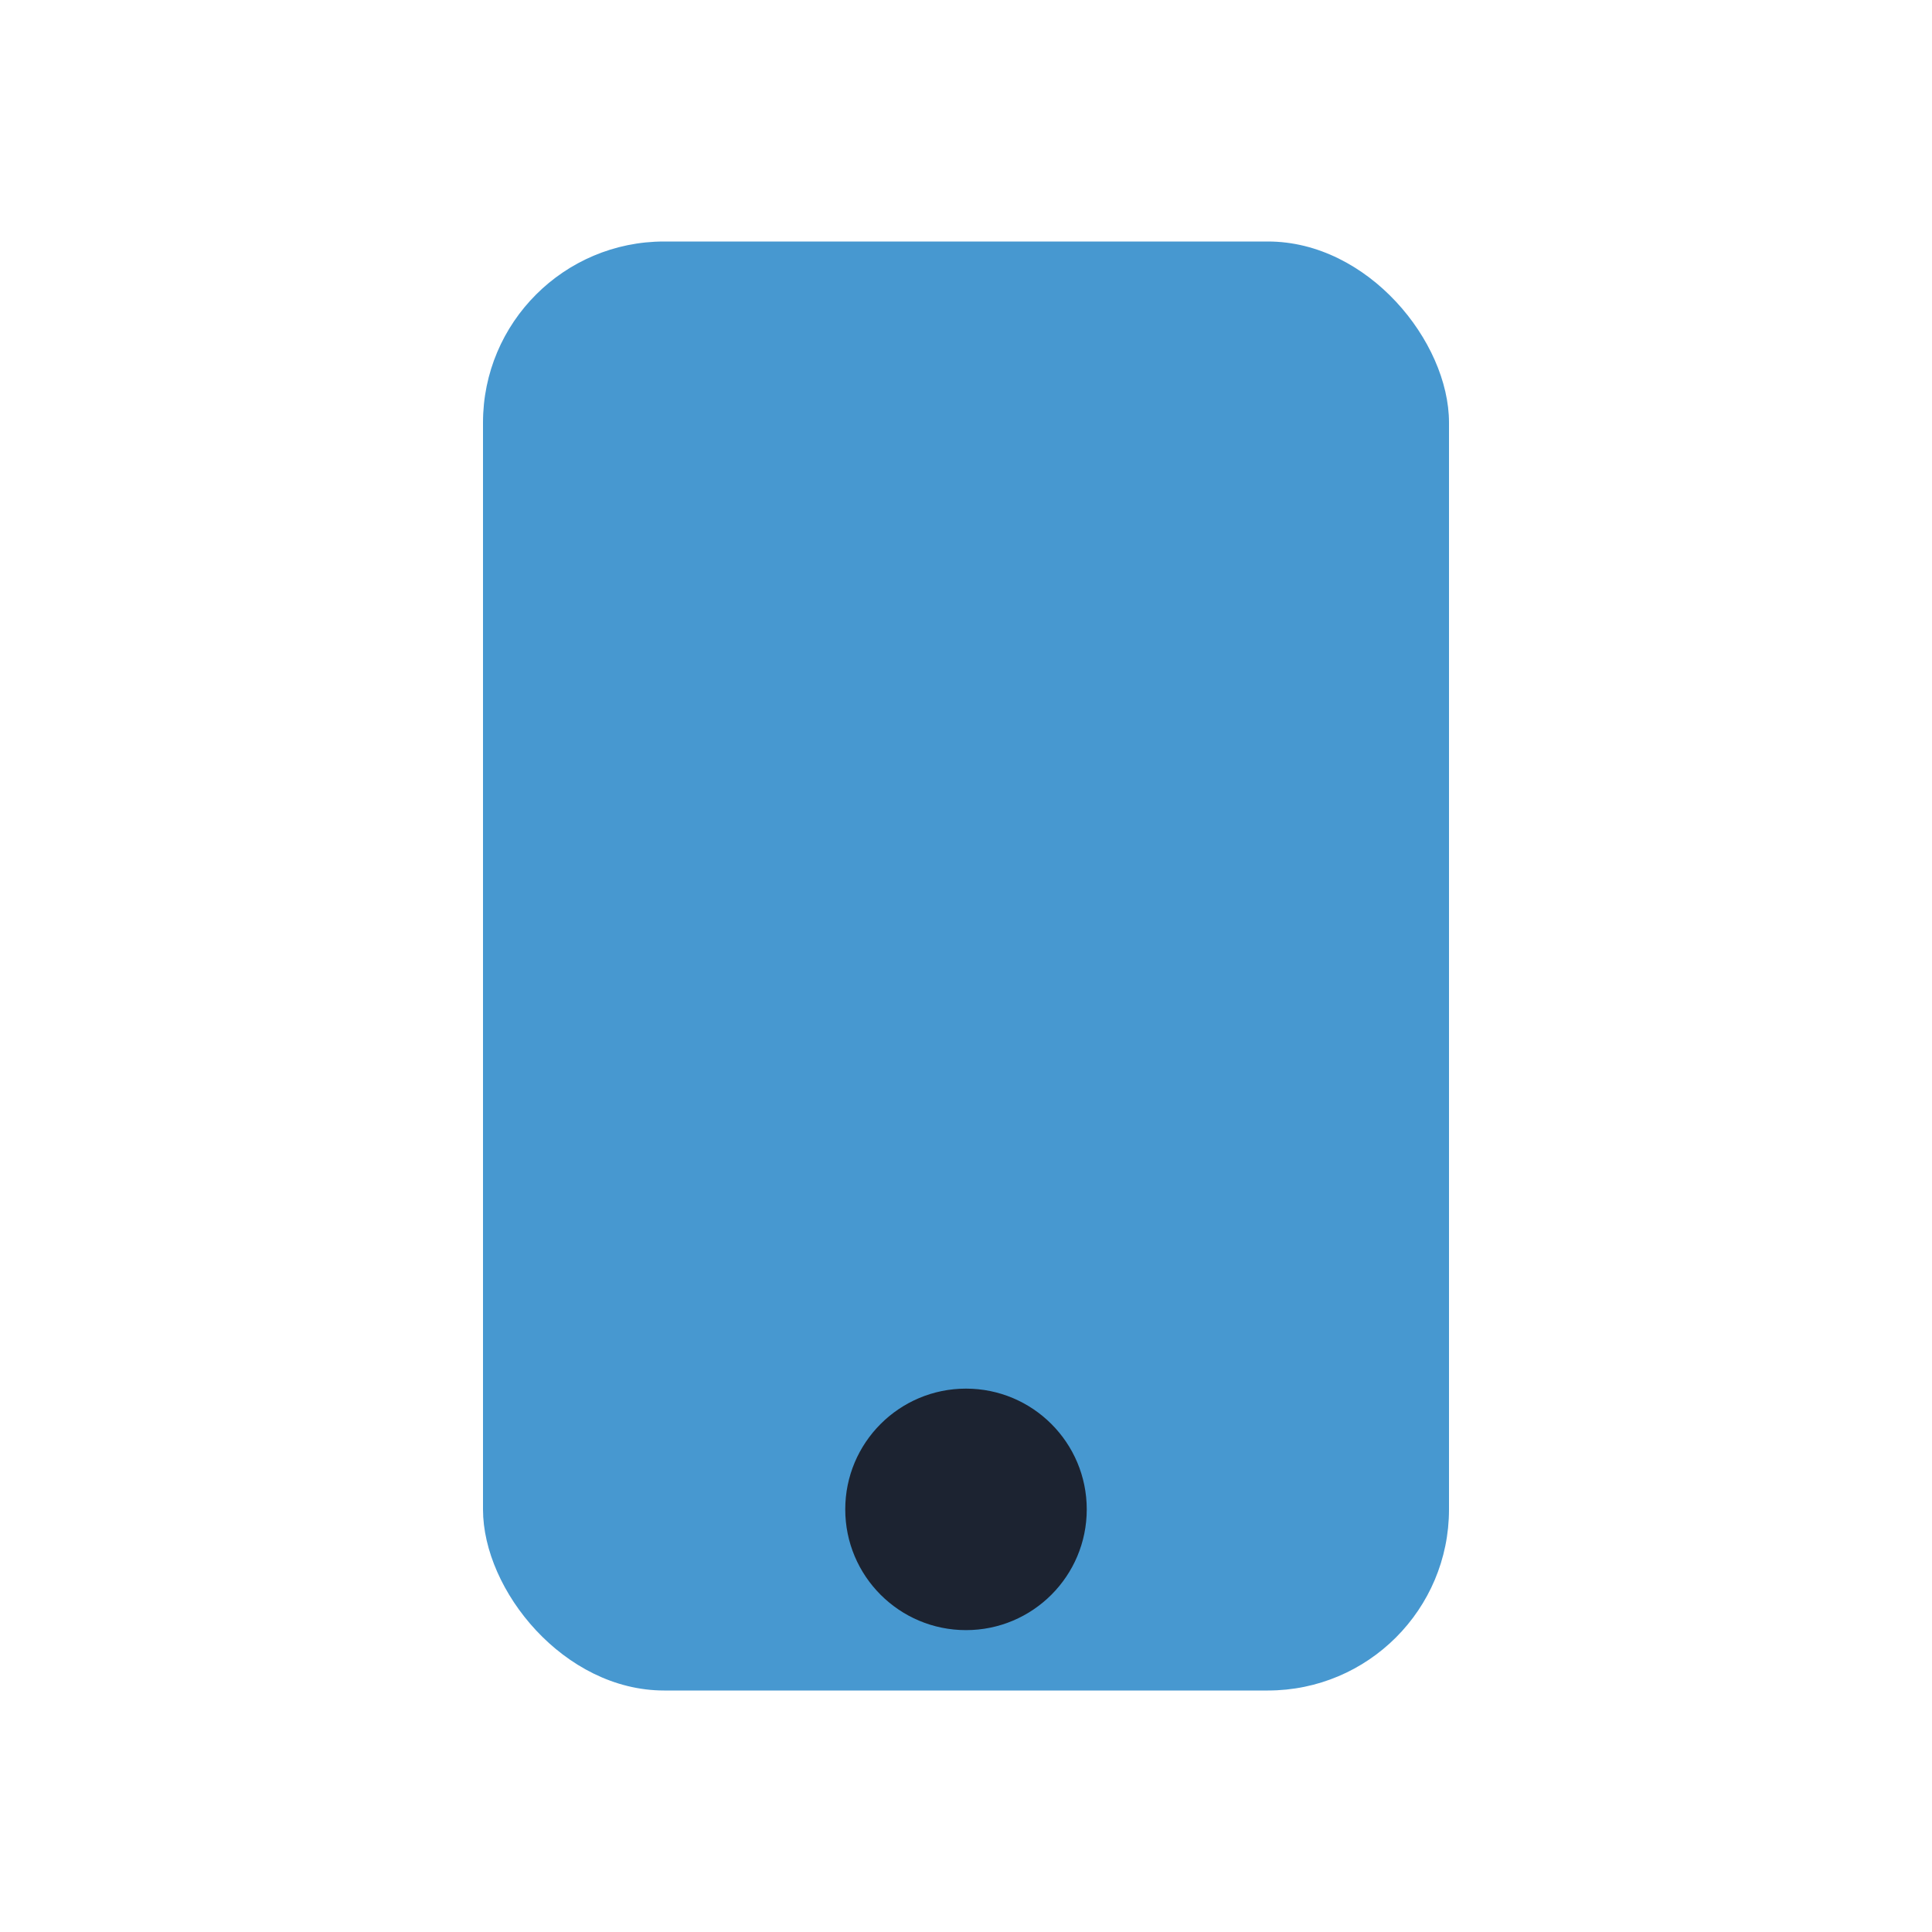 <?xml version="1.0" encoding="UTF-8"?>
<svg xmlns="http://www.w3.org/2000/svg" viewBox="0 0 32 32" width="32" height="32"><rect x="8" y="4" width="16" height="24" rx="3" fill="#4798D0"/><circle cx="16" cy="25" r="2" fill="#1C2331"/></svg>